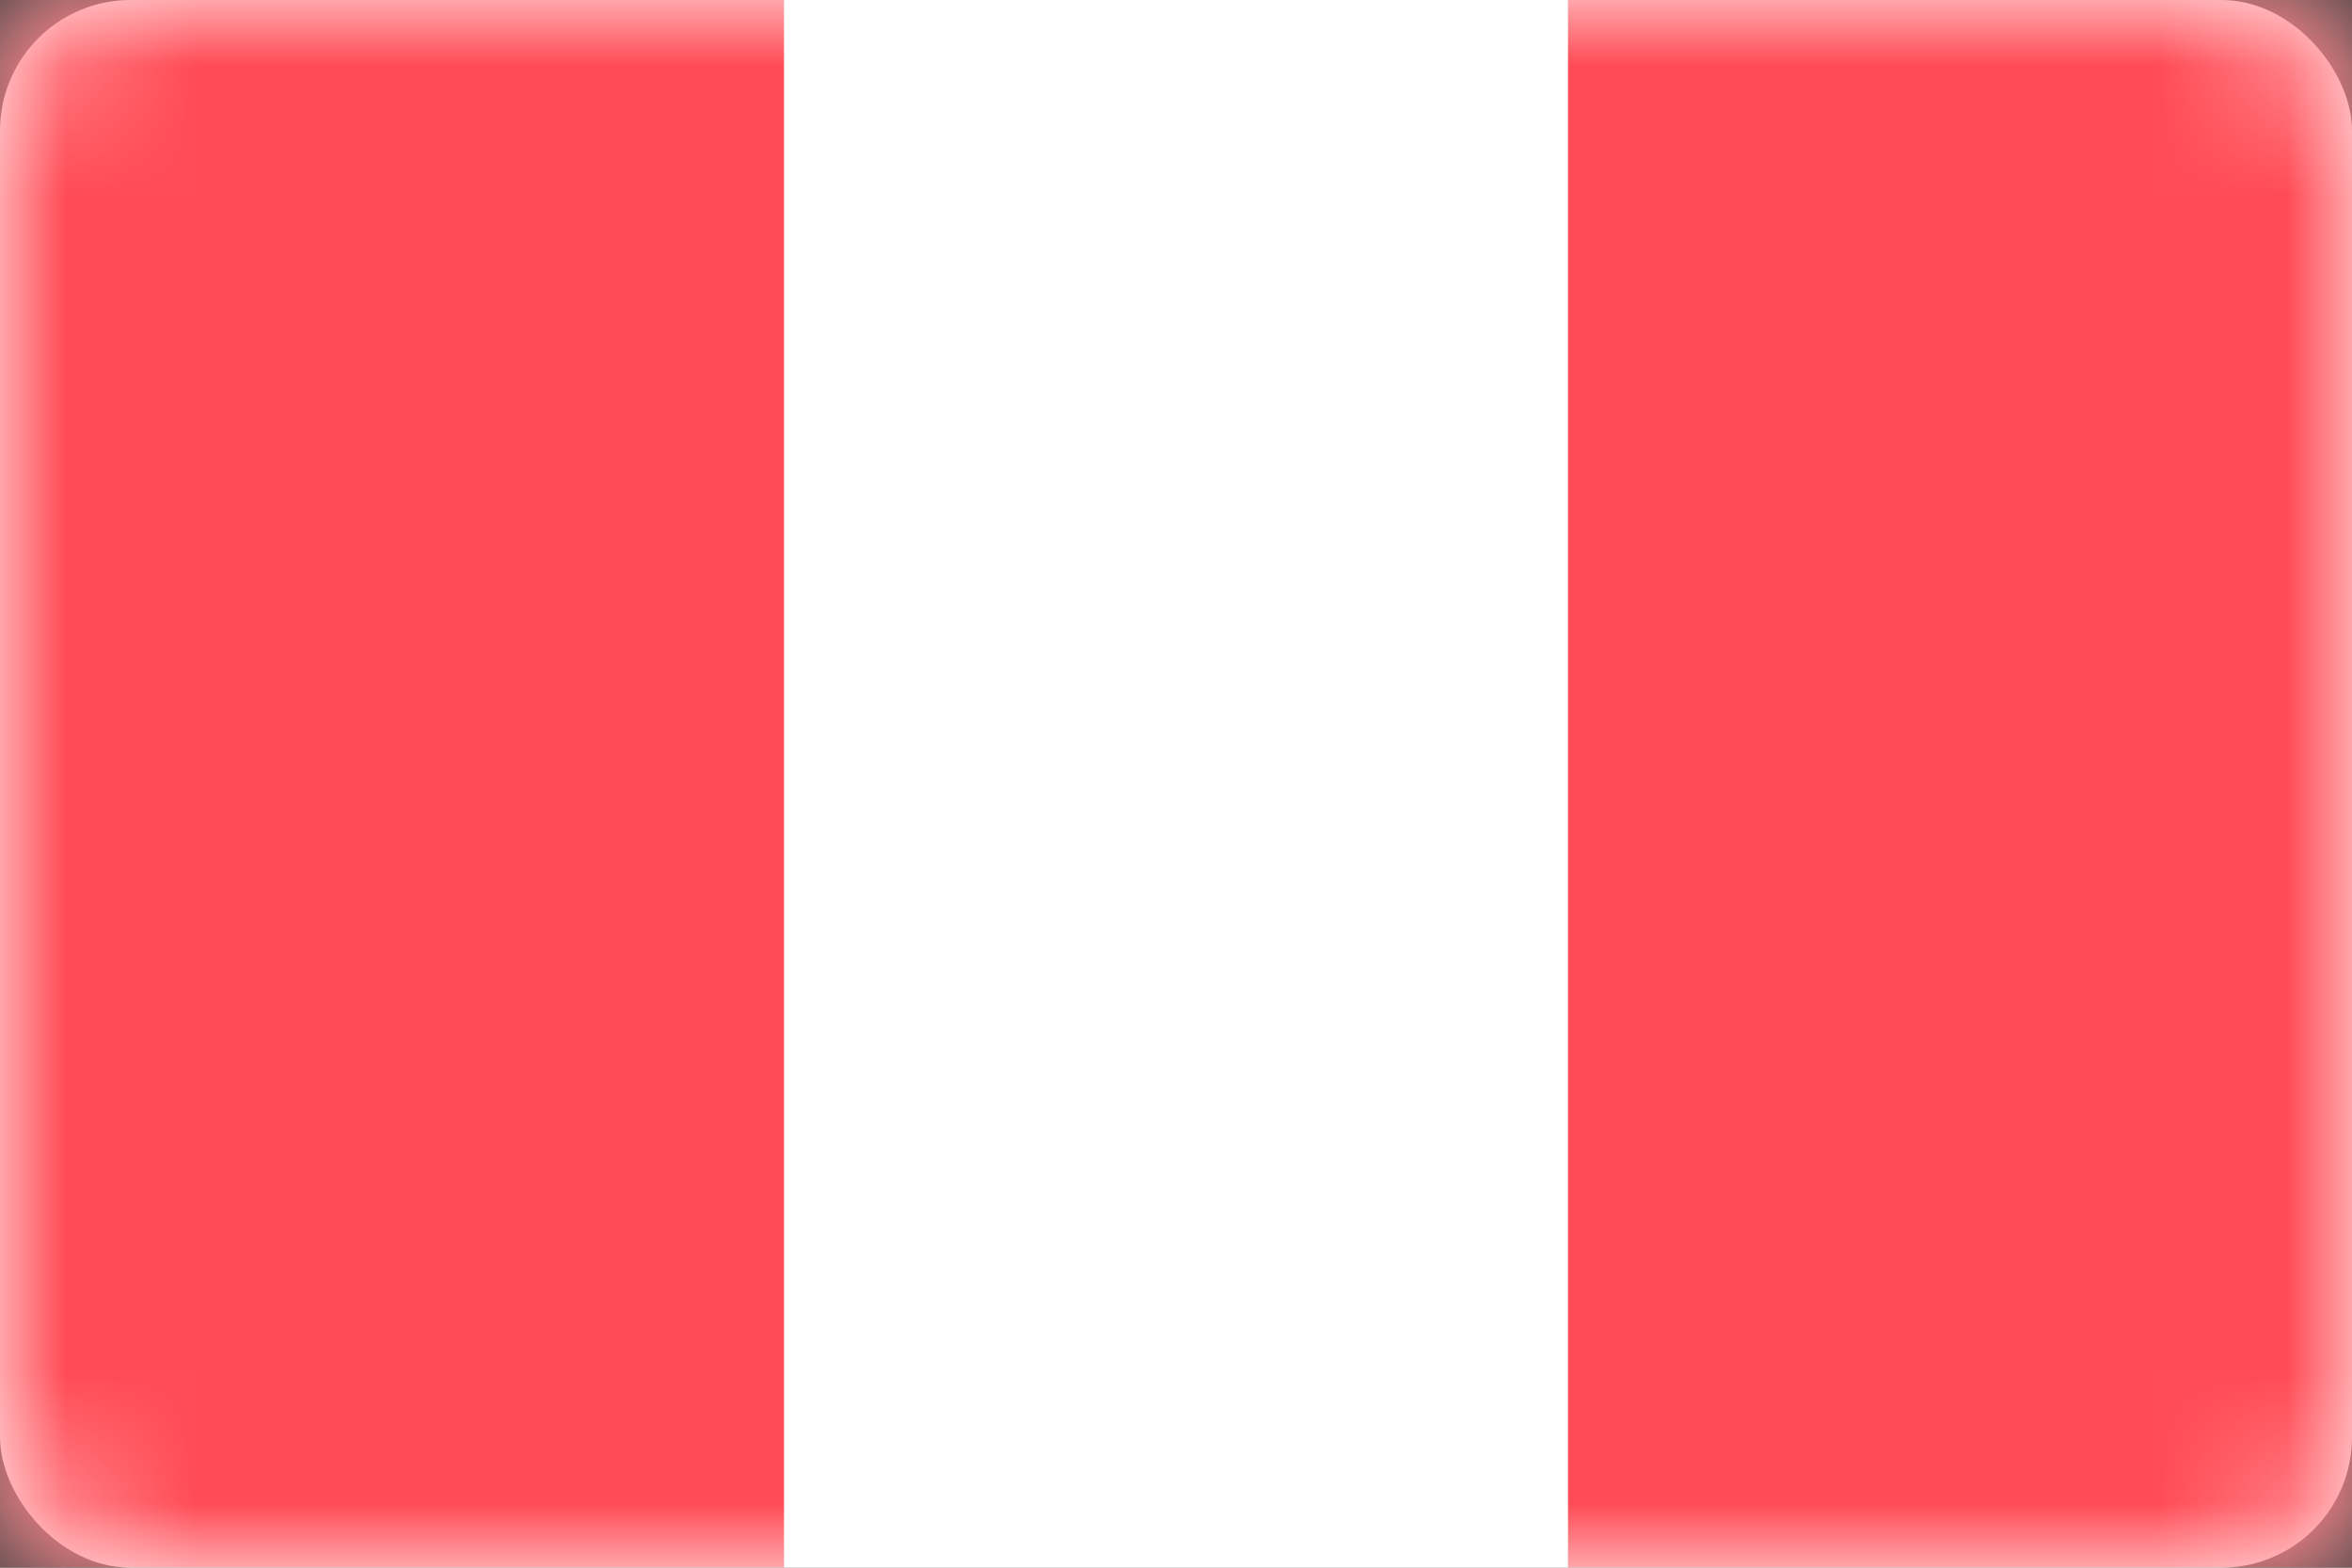 <svg width="18" height="12" xmlns="http://www.w3.org/2000/svg" xmlns:xlink="http://www.w3.org/1999/xlink"><rect width="100%" height="100%" fill="#333333" stroke="none"/><defs><rect id="a" x="0" y="0" width="18" height="12" rx="1"/></defs><g fill="none" fill-rule="evenodd"><mask id="b" fill="#fff"><use xlink:href="#a"/></mask><use fill="#FFF" xlink:href="#a"/><path fill="#FFF" mask="url(#b)" d="M0 0h18v12H0z"/><path fill="#FF4B55" mask="url(#b)" d="M0 0h6v12H0zM12 0h6v12h-6z"/></g></svg>